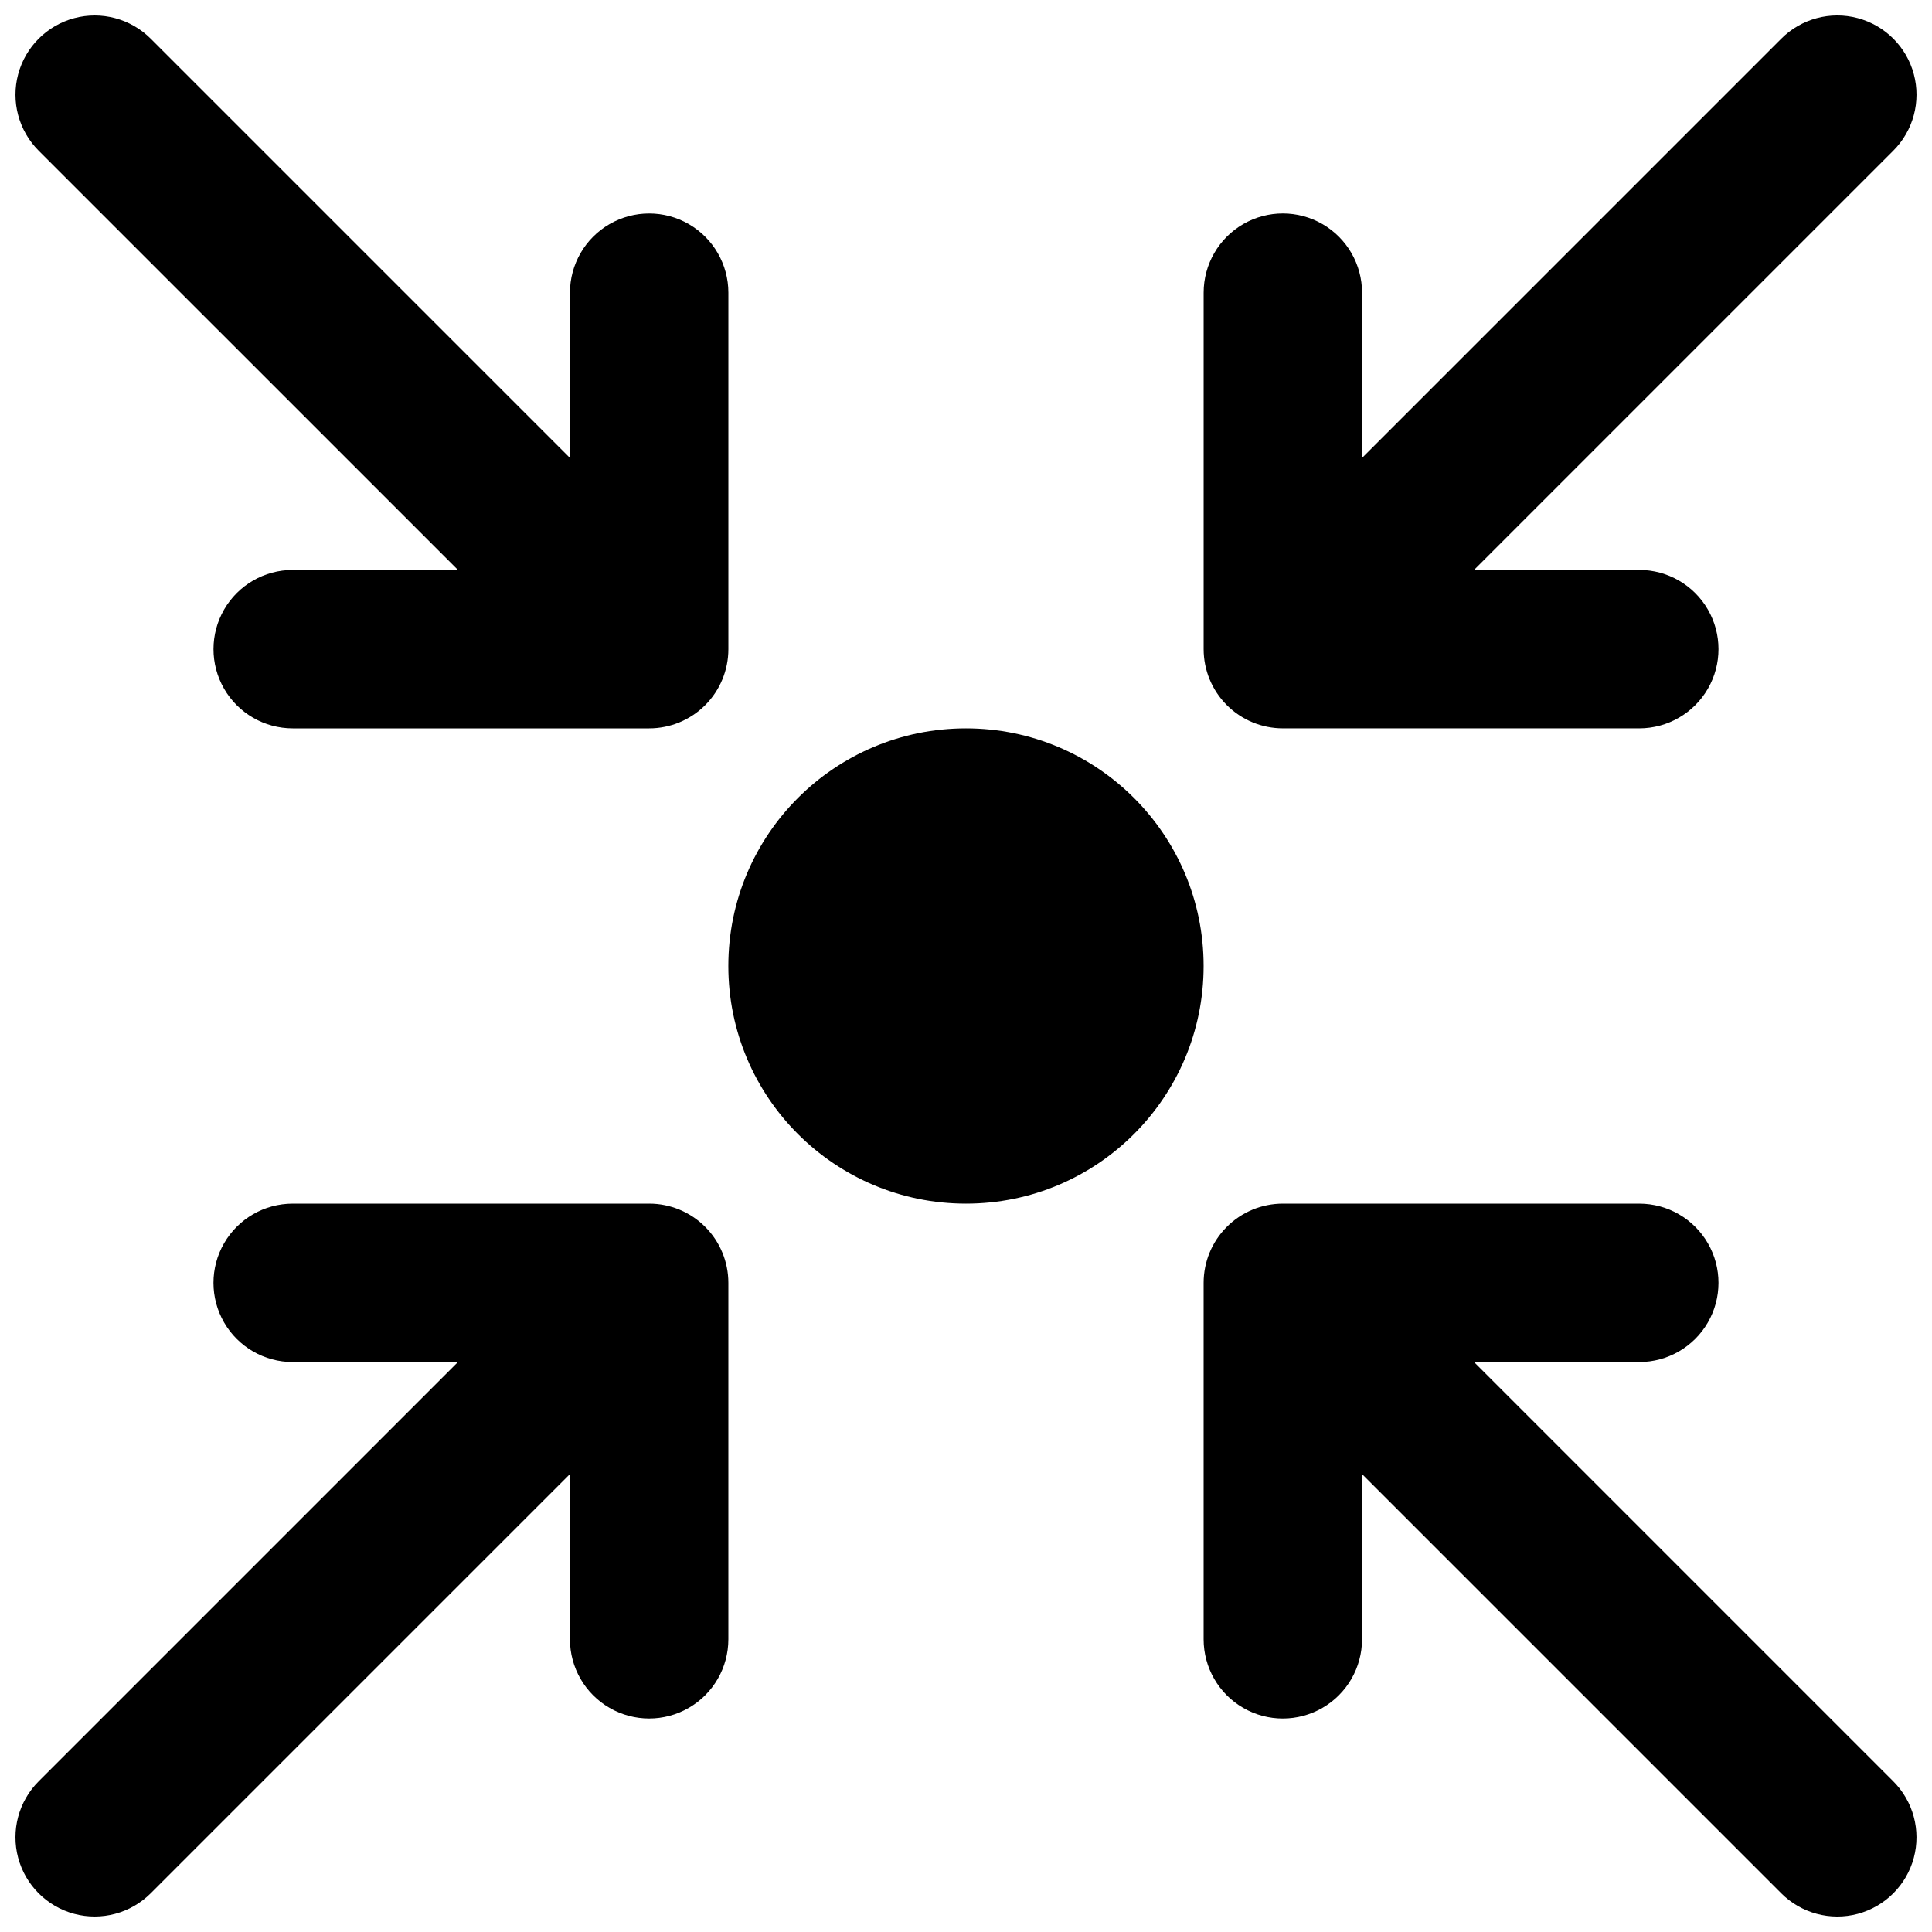 <?xml version="1.0" encoding="UTF-8"?>
<!-- Uploaded to: SVG Repo, www.svgrepo.com, Generator: SVG Repo Mixer Tools -->
<svg width="800px" height="800px" version="1.1" viewBox="144 144 512 512" xmlns="http://www.w3.org/2000/svg">
 <defs>
  <clipPath id="d">
   <path d="m462 148.09h189.9v189.91h-189.9z"/>
  </clipPath>
  <clipPath id="c">
   <path d="m148.09 148.09h189.91v189.91h-189.91z"/>
  </clipPath>
  <clipPath id="b">
   <path d="m462 462h189.9v189.9h-189.9z"/>
  </clipPath>
  <clipPath id="a">
   <path d="m148.09 462h189.91v189.9h-189.91z"/>
  </clipPath>
 </defs>
 <path d="m462.97 400c0 34.781-28.195 62.977-62.977 62.977s-62.977-28.195-62.977-62.977 28.195-62.977 62.977-62.977 62.977 28.195 62.977 62.977"/>
 <g clip-path="url(#d)">
  <path d="m483.96 337.02h94.465c7.5 0 14.43-4.004 18.18-10.496 3.75-6.496 3.75-14.5 0-20.992-3.75-6.496-10.68-10.496-18.18-10.496h-43.785l111.11-111.11c5.301-5.305 7.371-13.031 5.434-20.277-1.941-7.242-7.602-12.898-14.844-14.84s-14.973 0.129-20.273 5.43l-111.11 111.11v-43.789c0-7.5-4-14.43-10.496-18.18-6.492-3.75-14.496-3.75-20.988 0-6.496 3.75-10.496 10.68-10.496 18.18v94.465c0 5.566 2.211 10.906 6.148 14.844 3.934 3.934 9.273 6.148 14.84 6.148z"/>
 </g>
 <g clip-path="url(#c)">
  <path d="m265.36 295.04h-43.789c-7.5 0-14.43 4-18.18 10.496-3.75 6.492-3.75 14.496 0 20.992 3.75 6.492 10.68 10.496 18.18 10.496h94.465c5.566 0 10.906-2.215 14.844-6.148 3.934-3.938 6.148-9.277 6.148-14.844v-94.465c0-7.5-4.004-14.43-10.496-18.18-6.496-3.75-14.5-3.75-20.992 0-6.496 3.75-10.496 10.68-10.496 18.18v43.789l-111.11-111.11c-5.305-5.301-13.031-7.371-20.277-5.43-7.242 1.941-12.898 7.598-14.84 14.84-1.941 7.246 0.129 14.973 5.43 20.277z"/>
 </g>
 <g clip-path="url(#b)">
  <path d="m534.64 504.96h43.785c7.5 0 14.43-4 18.18-10.496 3.75-6.492 3.75-14.496 0-20.988-3.75-6.496-10.68-10.496-18.18-10.496h-94.465c-5.566 0-10.906 2.211-14.84 6.148-3.938 3.934-6.148 9.273-6.148 14.84v94.465c0 7.5 4 14.43 10.496 18.18 6.492 3.75 14.496 3.75 20.988 0 6.496-3.75 10.496-10.68 10.496-18.18v-43.785l111.11 111.11c5.301 5.301 13.031 7.371 20.273 5.434 7.242-1.941 12.902-7.602 14.844-14.844 1.938-7.242-0.133-14.973-5.434-20.273z"/>
 </g>
 <g clip-path="url(#a)">
  <path d="m316.03 462.98h-94.465c-7.5 0-14.43 4-18.18 10.496-3.75 6.492-3.75 14.496 0 20.988 3.75 6.496 10.68 10.496 18.18 10.496h43.789l-111.11 111.11c-5.301 5.301-7.371 13.031-5.43 20.273s7.598 12.902 14.84 14.844c7.246 1.938 14.973-0.133 20.277-5.434l111.11-111.11v43.785c0 7.5 4 14.43 10.496 18.18 6.492 3.75 14.496 3.75 20.992 0 6.492-3.75 10.496-10.68 10.496-18.18v-94.465c0-5.566-2.215-10.906-6.148-14.84-3.938-3.938-9.277-6.148-14.844-6.148z"/>
 </g>
</svg>